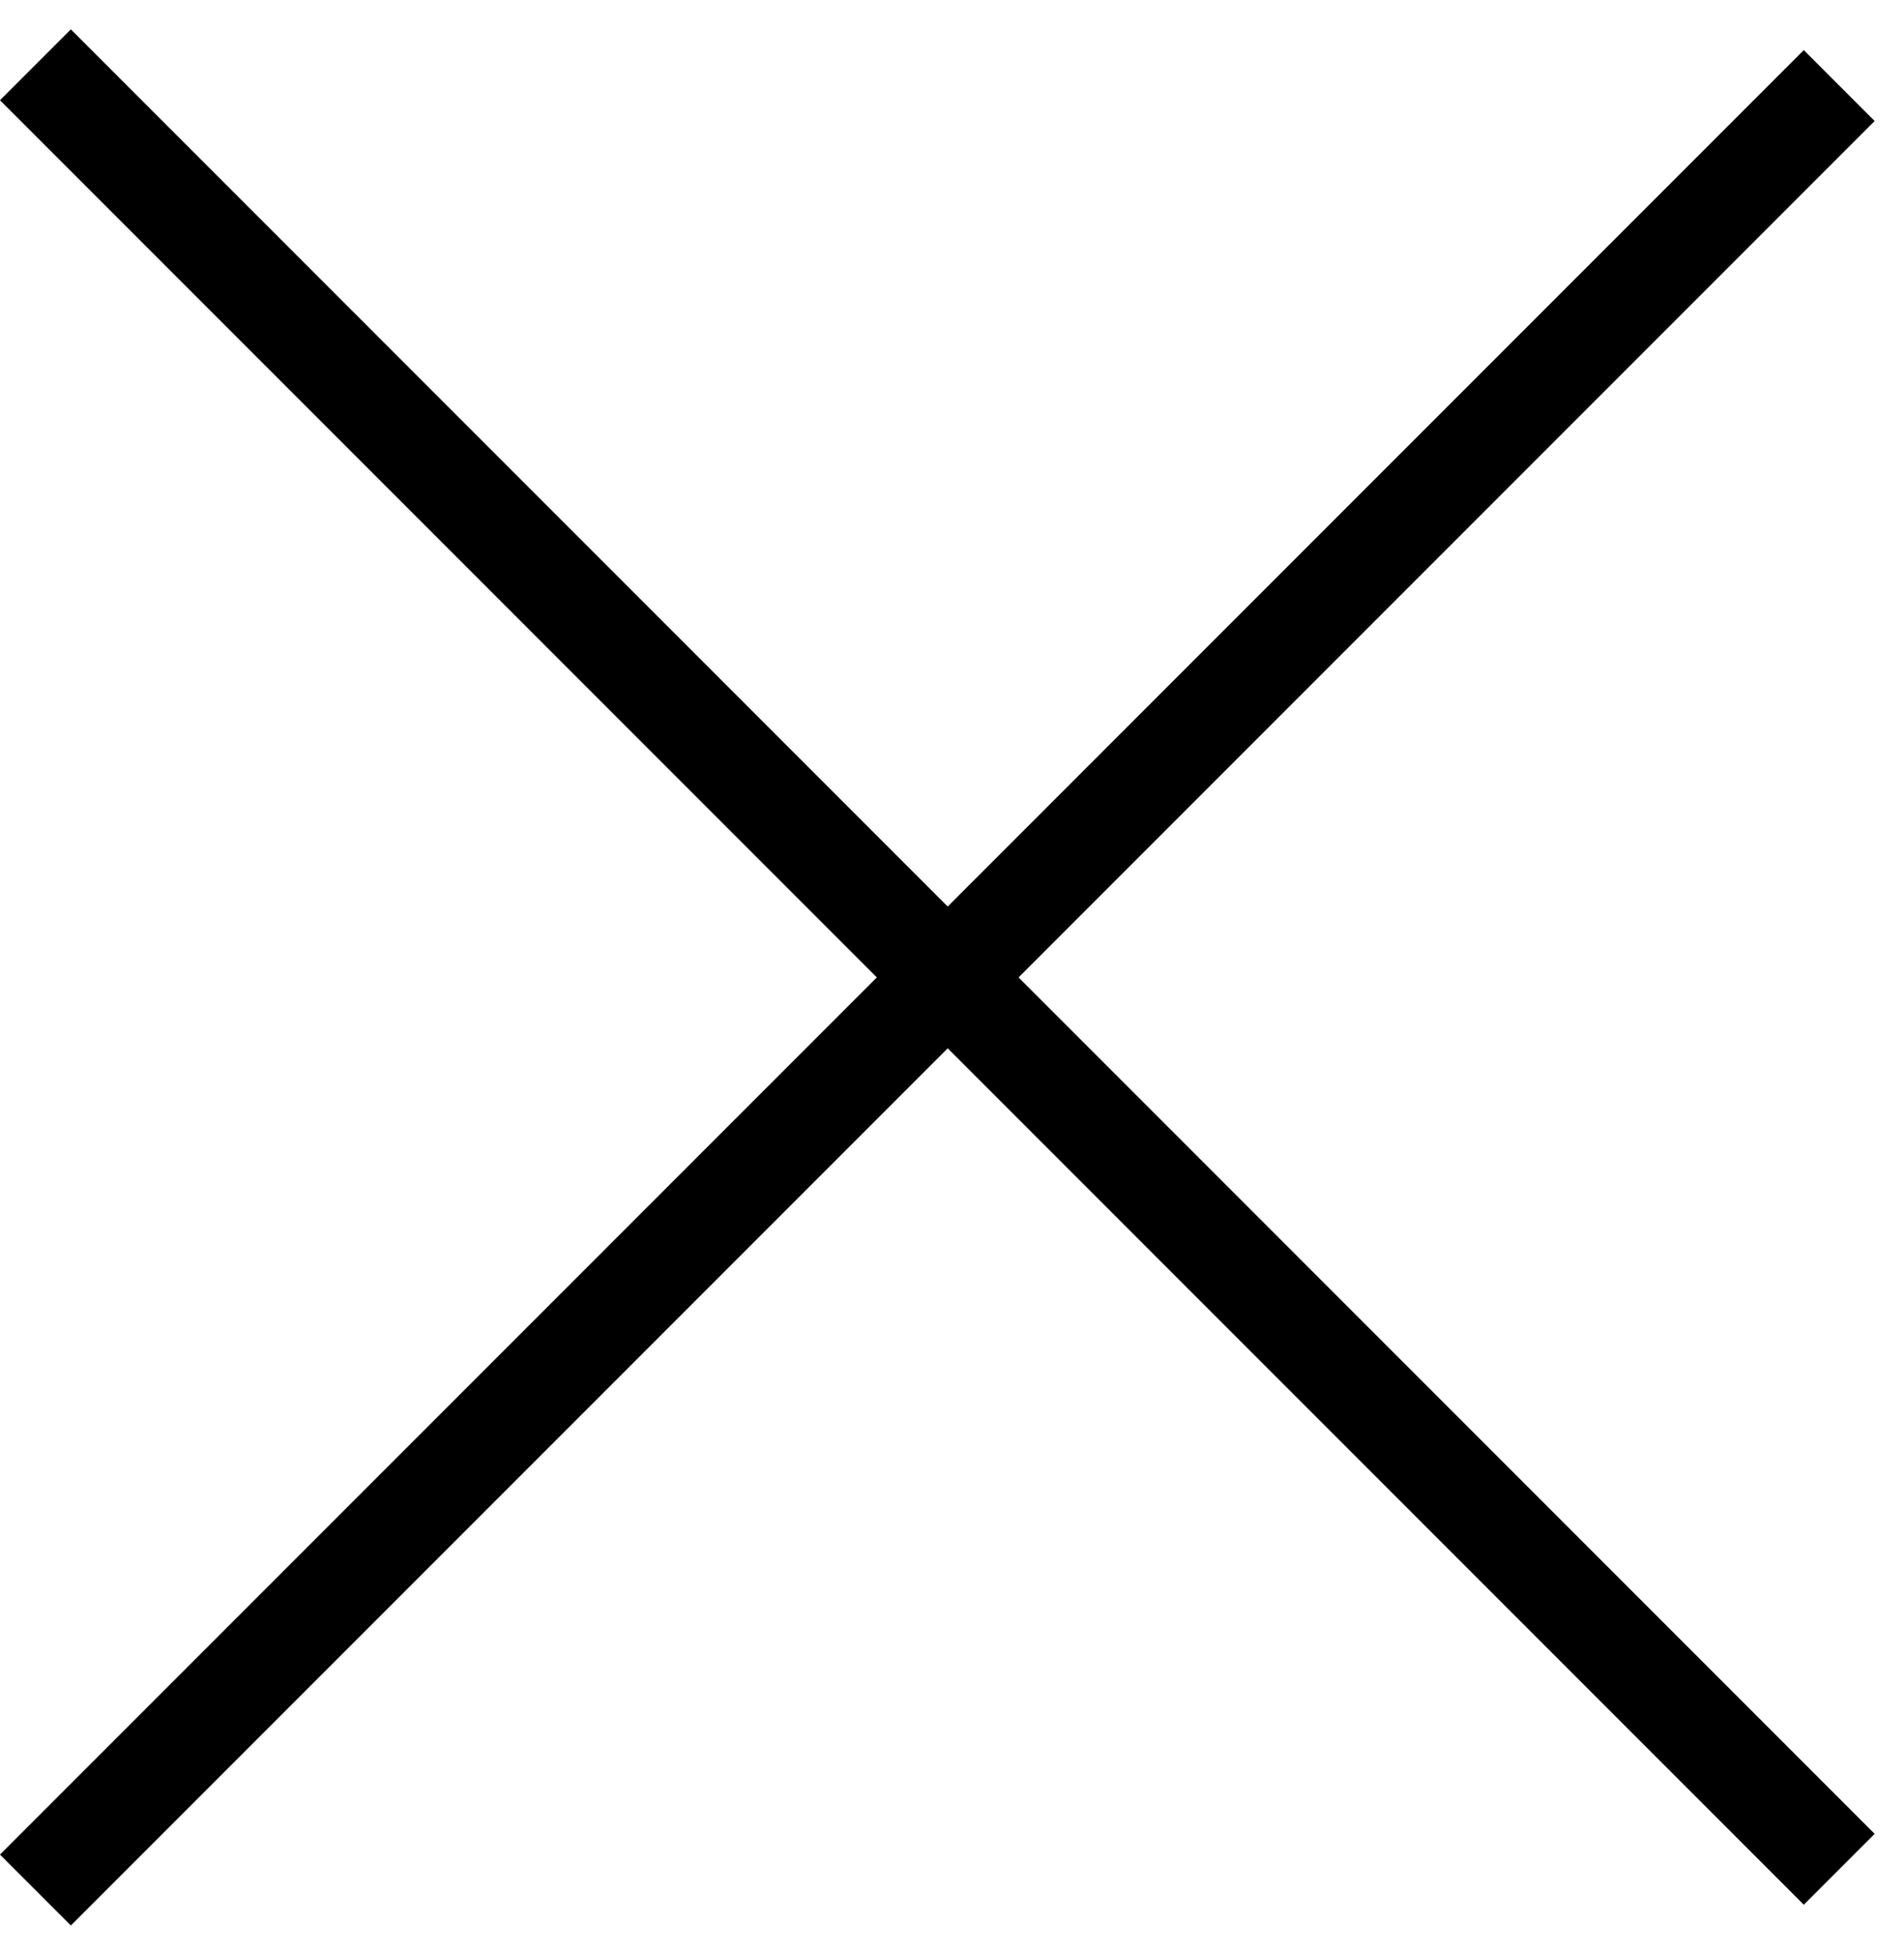 <svg width="38" height="39" viewBox="0 0 38 39" fill="none" xmlns="http://www.w3.org/2000/svg">
<line x1="0.707" y1="1.293" x2="36.707" y2="37.293" stroke="black" stroke-width="2"/>
<line x1="36.707" y1="1.707" x2="0.707" y2="37.707" stroke="black" stroke-width="2"/>
</svg>
